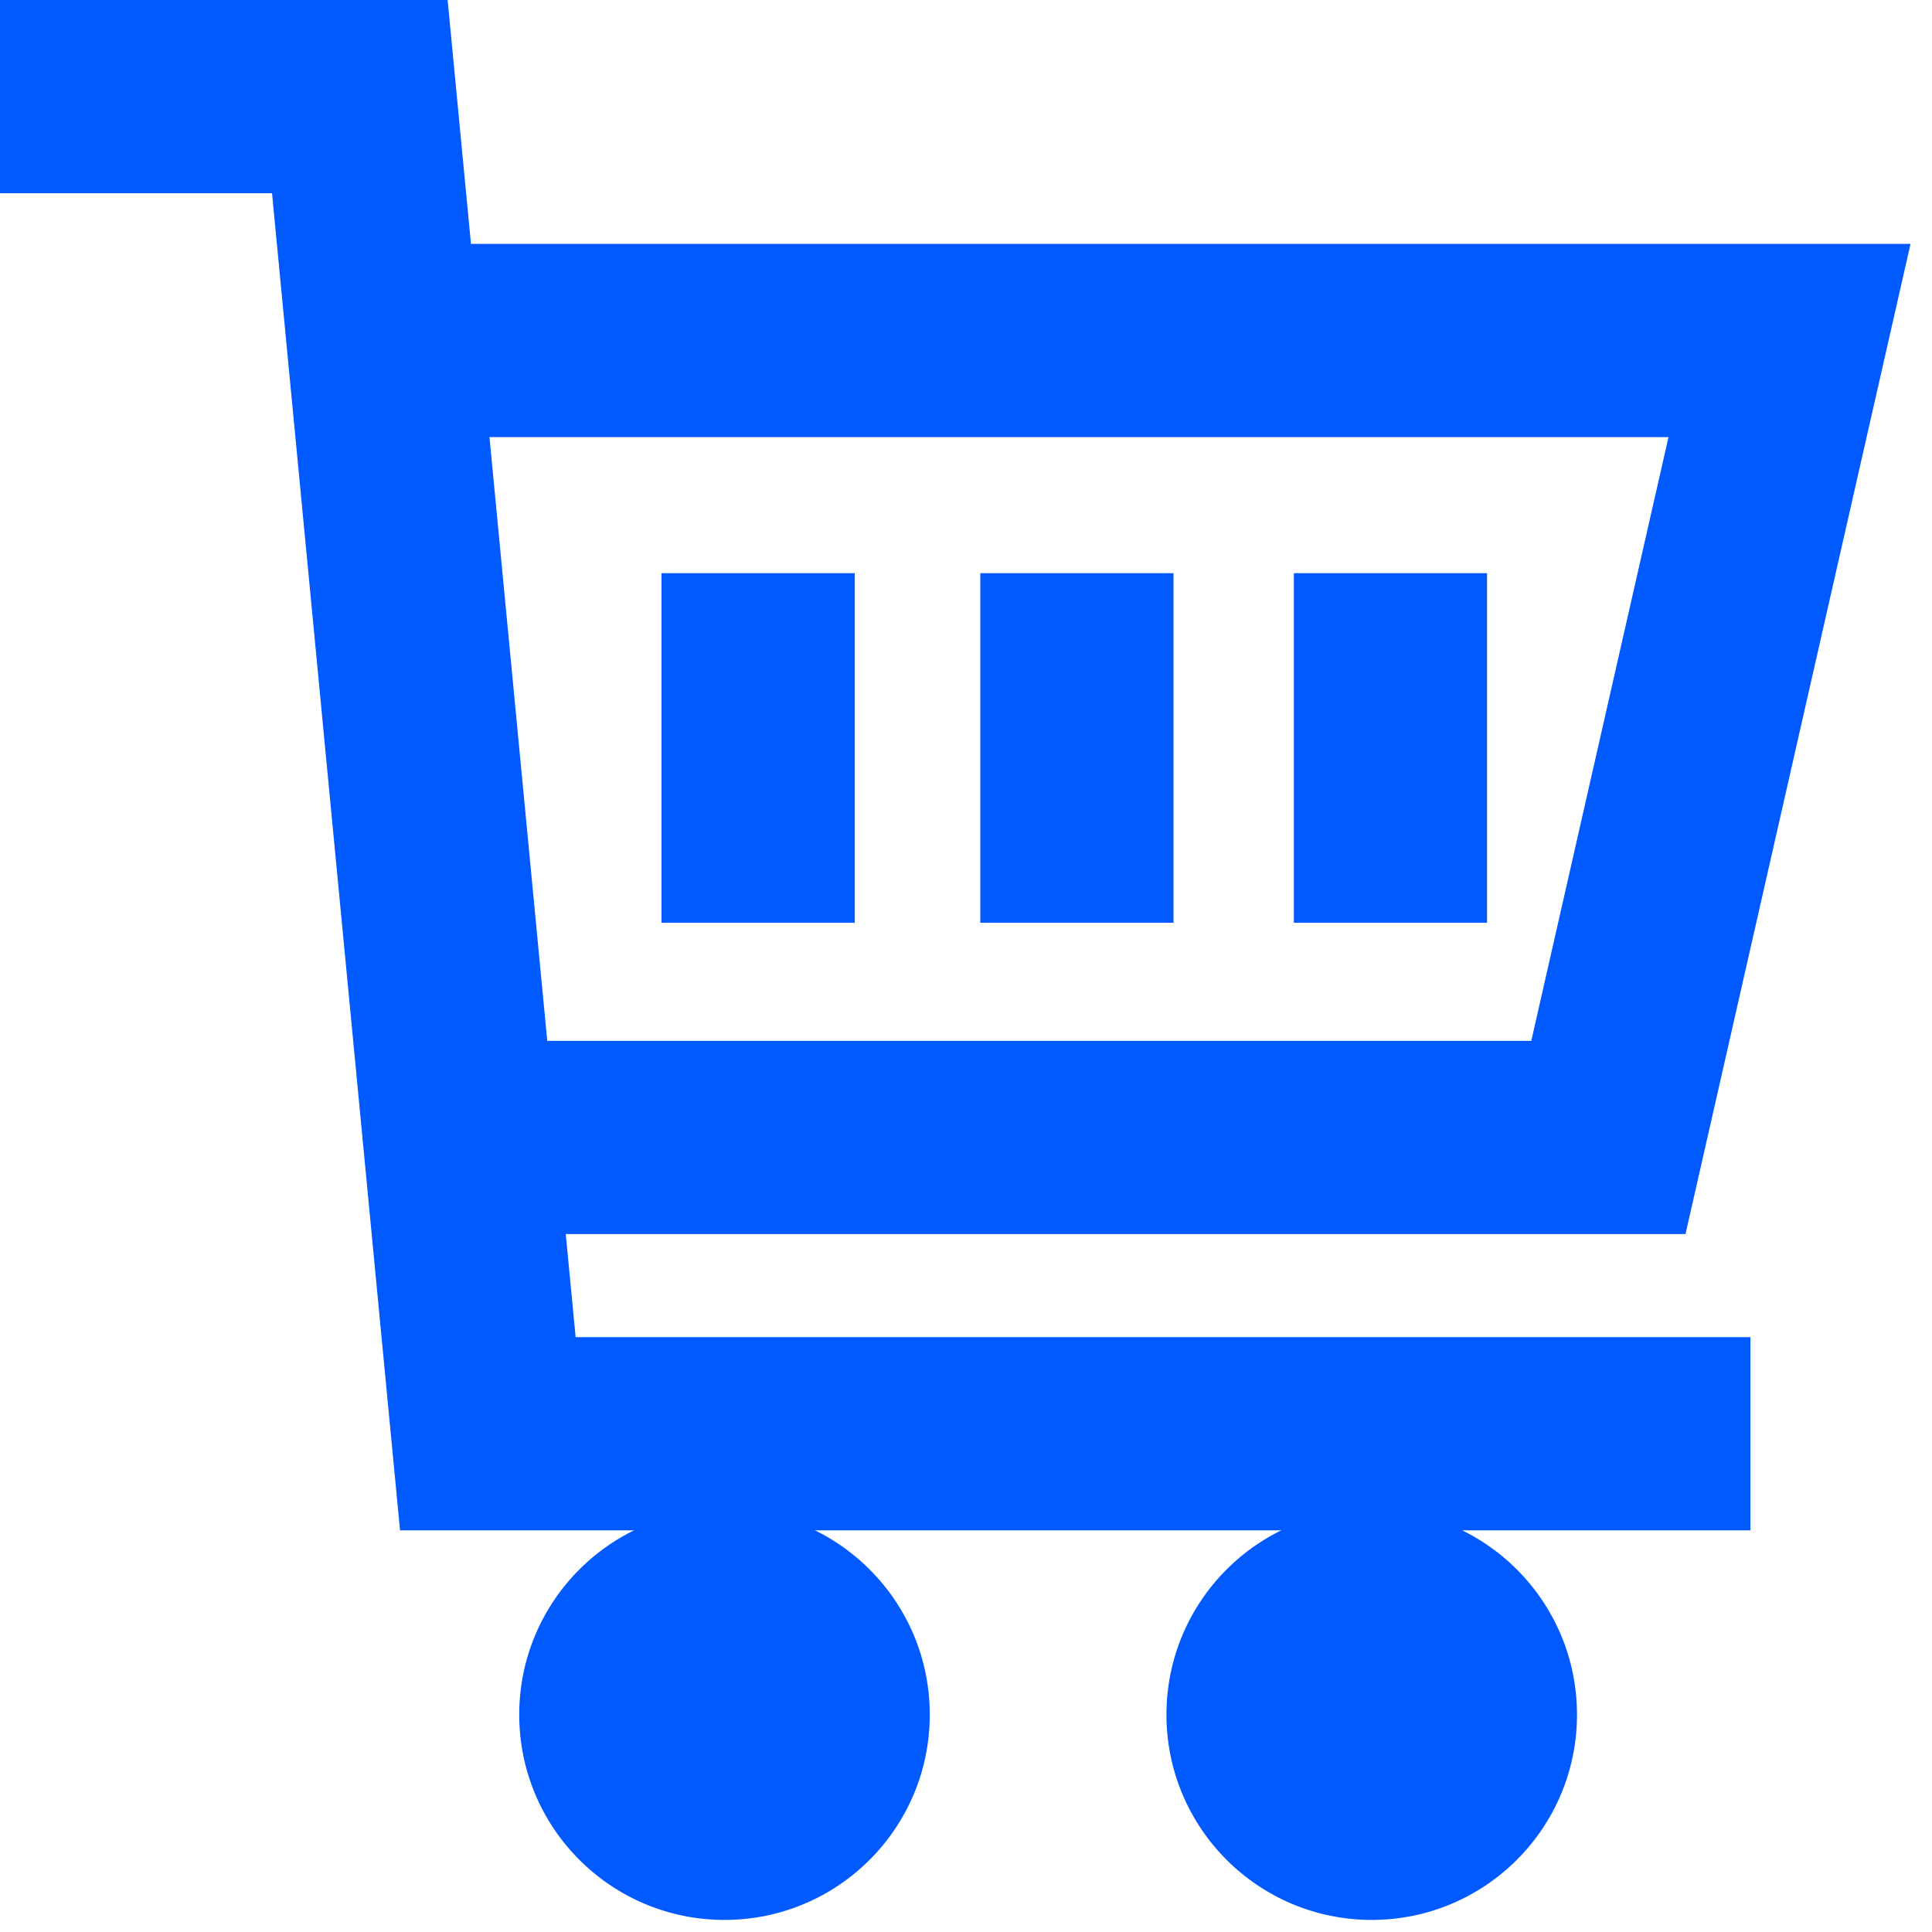 <svg width="400" height="400" viewBox="0 0 400 400" fill="none" xmlns="http://www.w3.org/2000/svg">
<g clip-path="url(#clip0_4494_15269)">
<path d="M0 20H74.5L101 296.84H362.41" stroke="#005AFF" stroke-width="40" stroke-miterlimit="10"/>
<path d="M104.5 235.5H333L370.5 70.5L82.12 70.5" stroke="#005AFF" stroke-width="40" stroke-miterlimit="10"/>
<path d="M156.96 118.67V191.05" stroke="#005AFF" stroke-width="40" stroke-miterlimit="10"/>
<path d="M222.96 118.67V191.05" stroke="#005AFF" stroke-width="40" stroke-miterlimit="10"/>
<path d="M287.88 118.67V191.05" stroke="#005AFF" stroke-width="40" stroke-miterlimit="10"/>
<path d="M284 397C307.196 397 326 378.196 326 355C326 331.804 307.196 313 284 313C260.804 313 242 331.804 242 355C242 378.196 260.804 397 284 397Z" fill="#005AFF" stroke="#005AFF" stroke-miterlimit="10"/>
<path d="M150 397C173.196 397 192 378.196 192 355C192 331.804 173.196 313 150 313C126.804 313 108 331.804 108 355C108 378.196 126.804 397 150 397Z" fill="#005AFF" stroke="#005AFF" stroke-miterlimit="10"/>
</g>
<defs>
<clipPath id="clip0_4494_15269">
<rect width="400" height="400" fill="white"/>
</clipPath>
</defs>
</svg>
